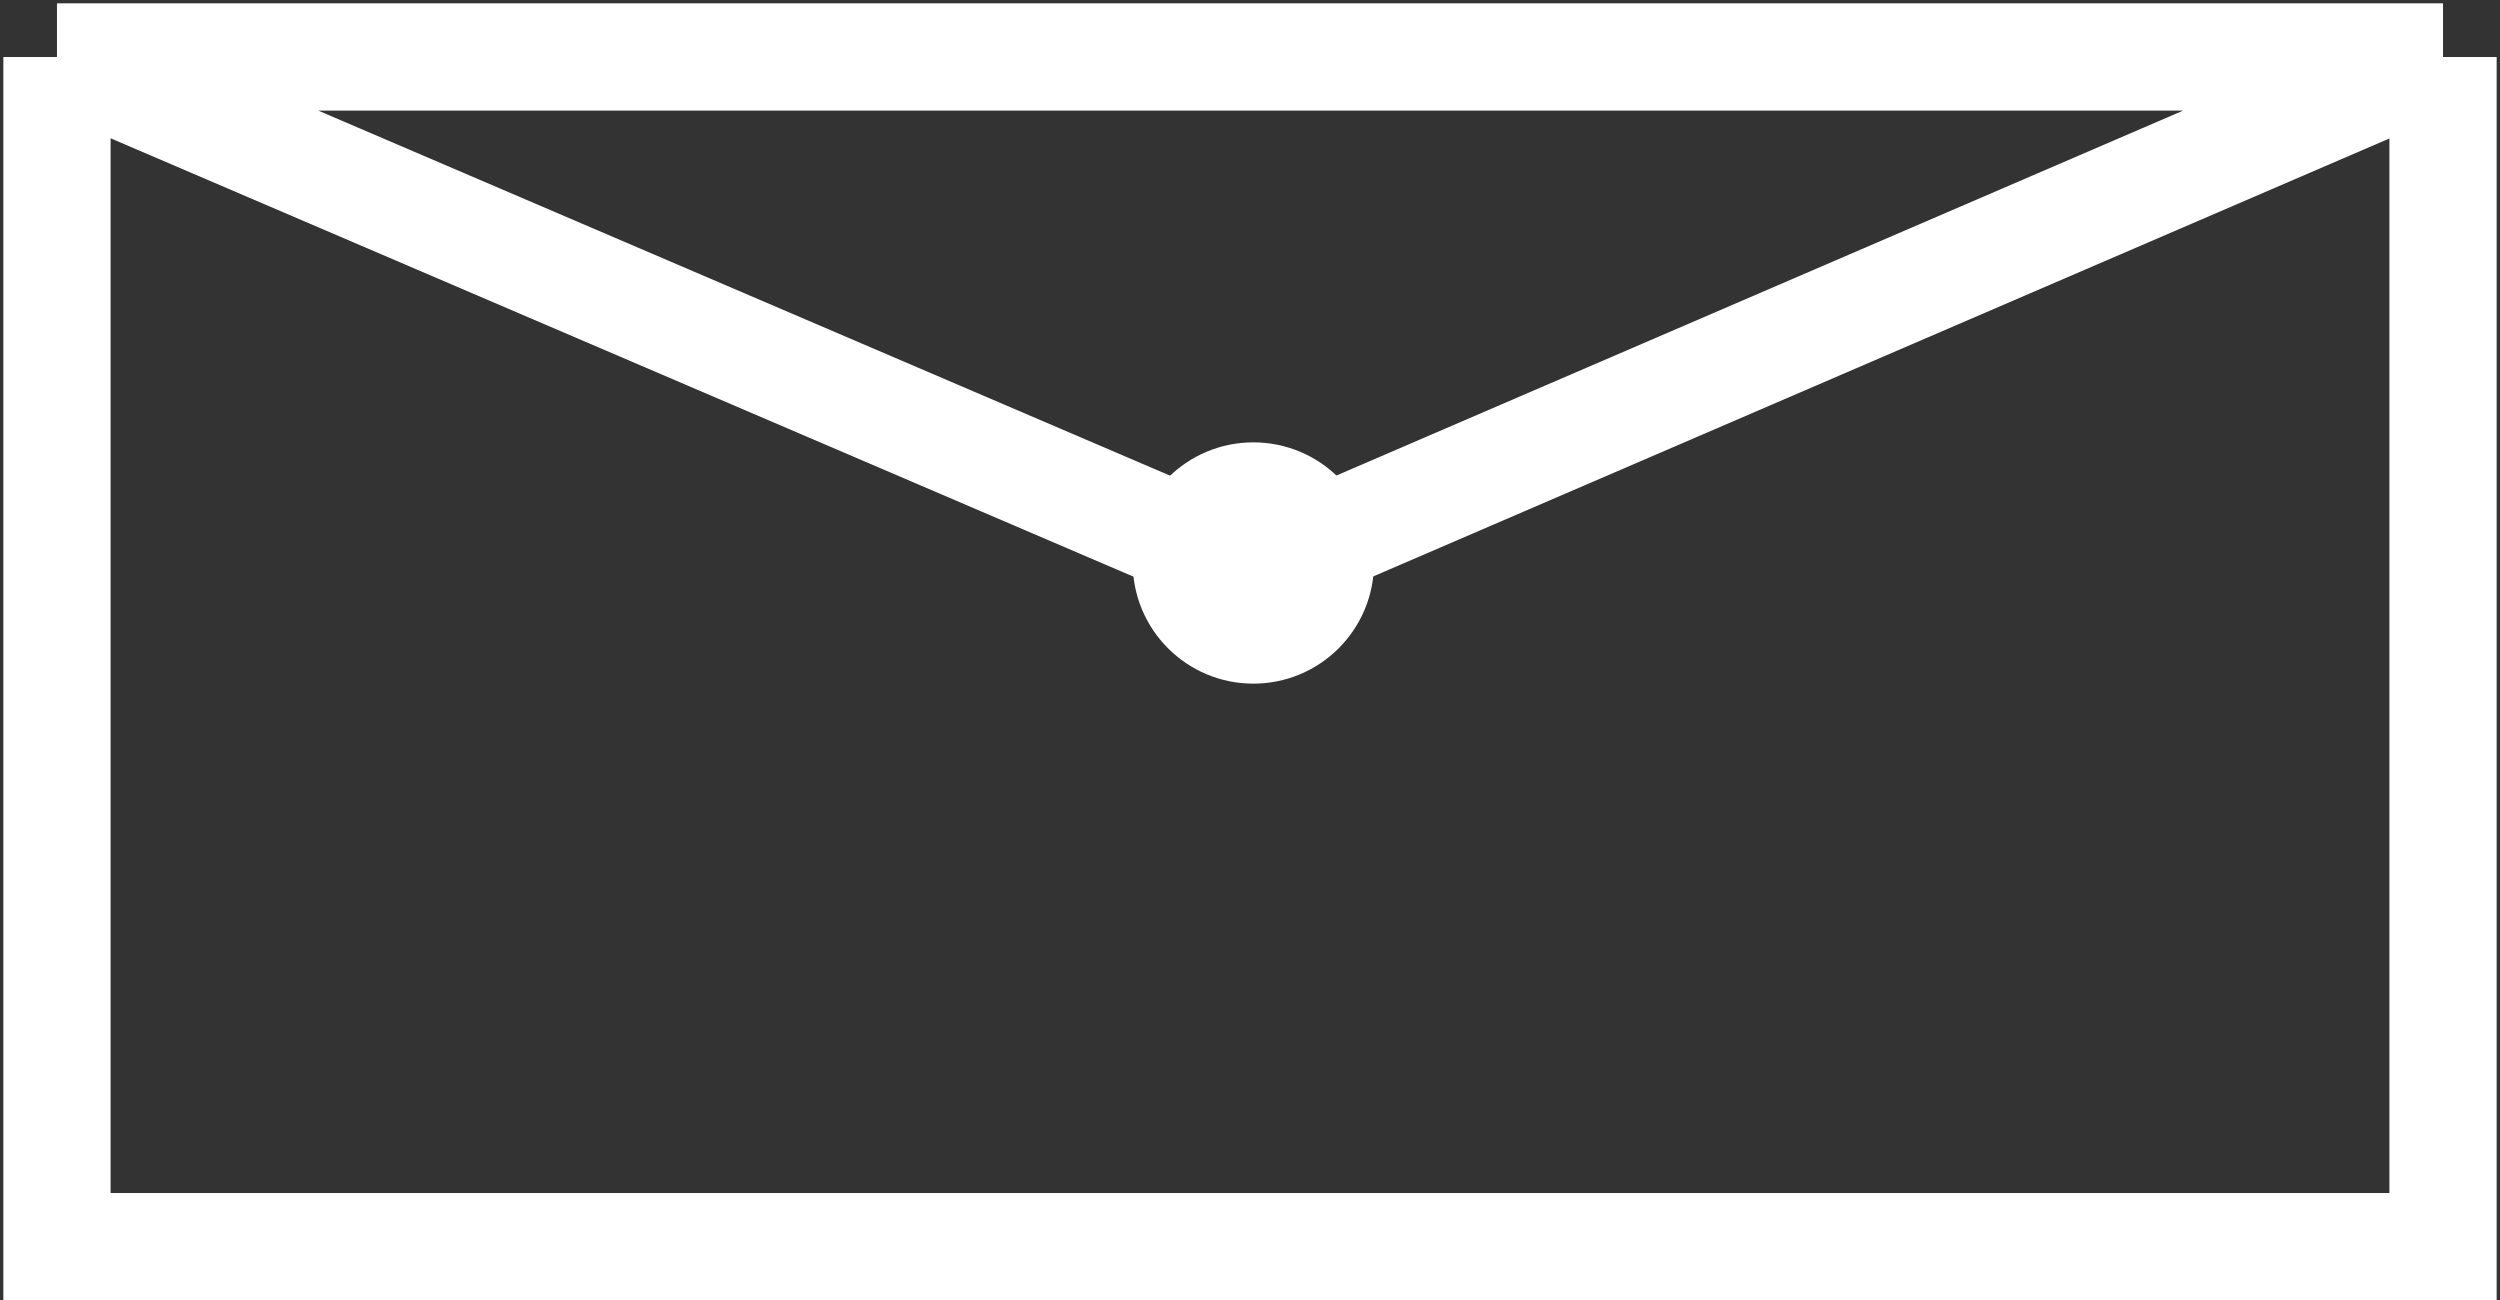<svg width="373" height="194" viewBox="0 0 373 194" fill="none" xmlns="http://www.w3.org/2000/svg">
<rect x="0" y="0" width="373" height="194" fill="#333333" stroke="none"/>
<path d="M8.5 8.5V186H364.5V8.5M8.5 8.5H364.5M8.5 8.5L187 85L364.5 8.5" stroke="white" stroke-width="16"/>
<circle cx="187" cy="84" r="18" fill="white"/>
</svg>

